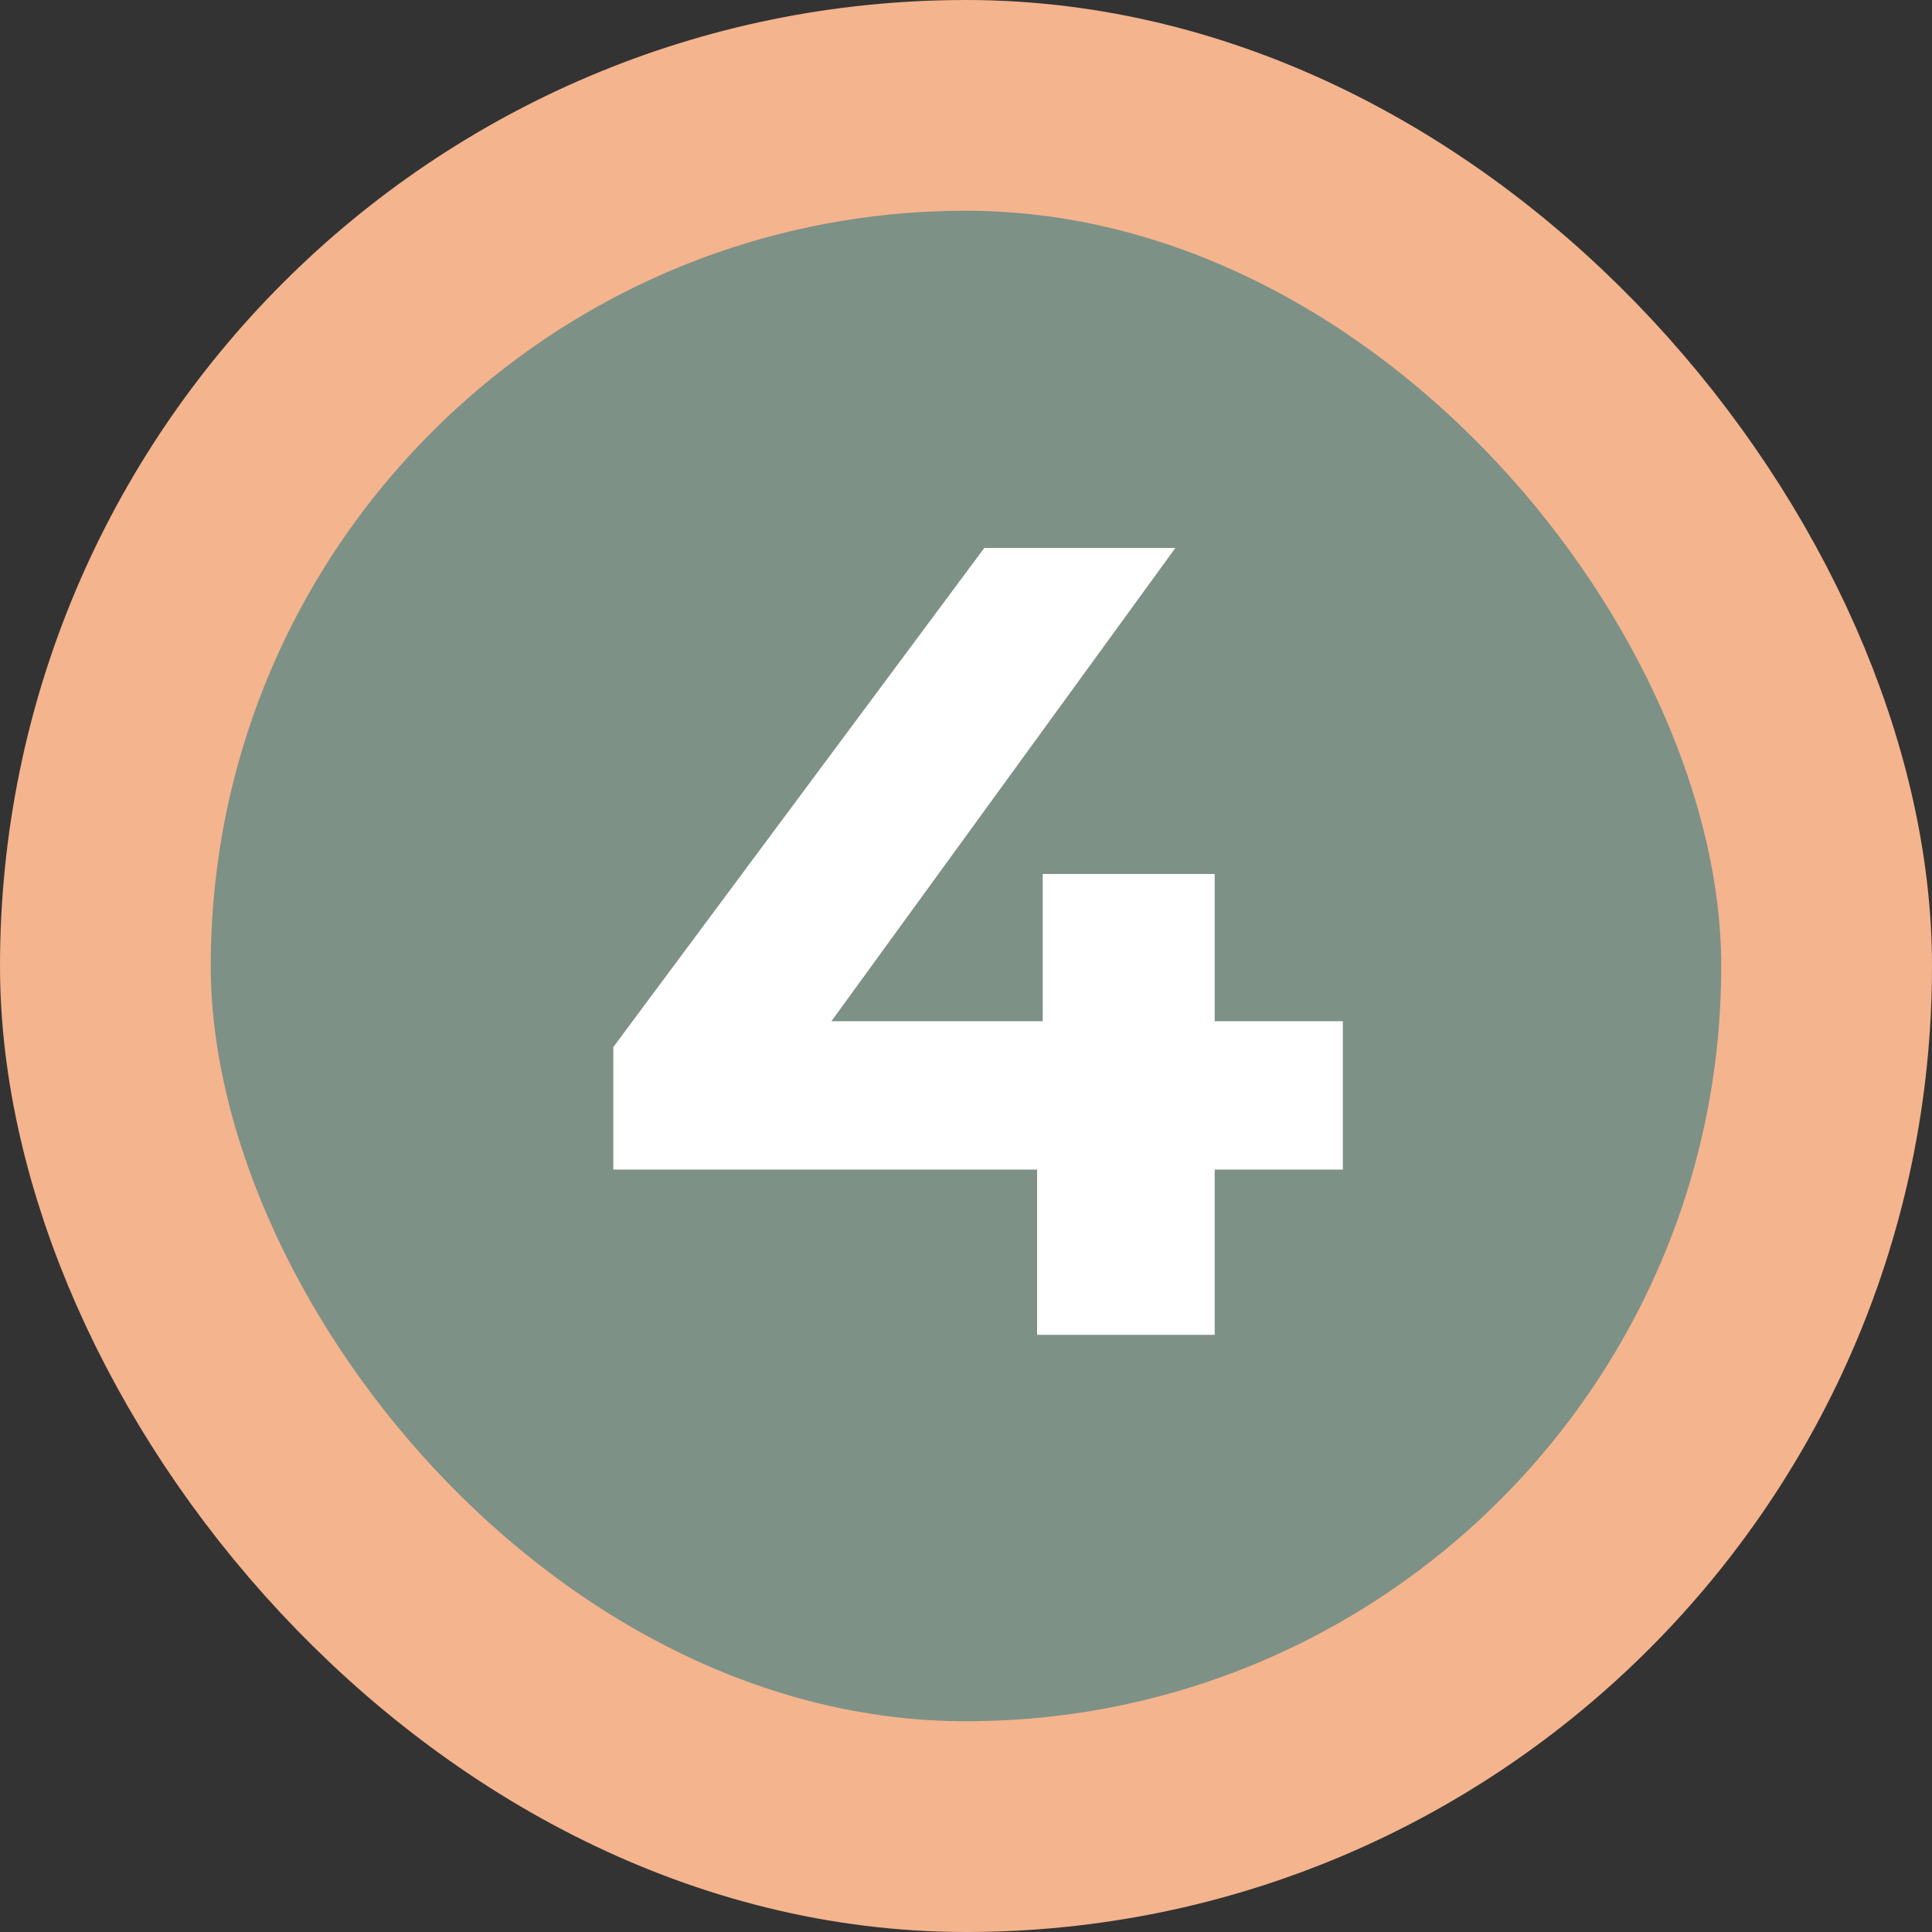 <svg width="55" height="55" viewBox="0 0 55 55" fill="none" xmlns="http://www.w3.org/2000/svg">
    <rect x="0" y="0" width="55" height="55" fill="#333333" stroke="none"/>
    <rect x="3" y="3" width="49" height="49" rx="24.5" fill="#7D9187"/>
    <path d="M38.229 29.072H34.58V24.88h-4.896v4.192h-6.016L33.46 15.6h-5.44L17.46 29.808v3.488h12.064V38h5.056v-4.704h3.648v-4.224z" fill="#fff"/>
    <rect x="3" y="3" width="49" height="49" rx="24.5" stroke="#F4B48E" stroke-width="6"/>
</svg>
